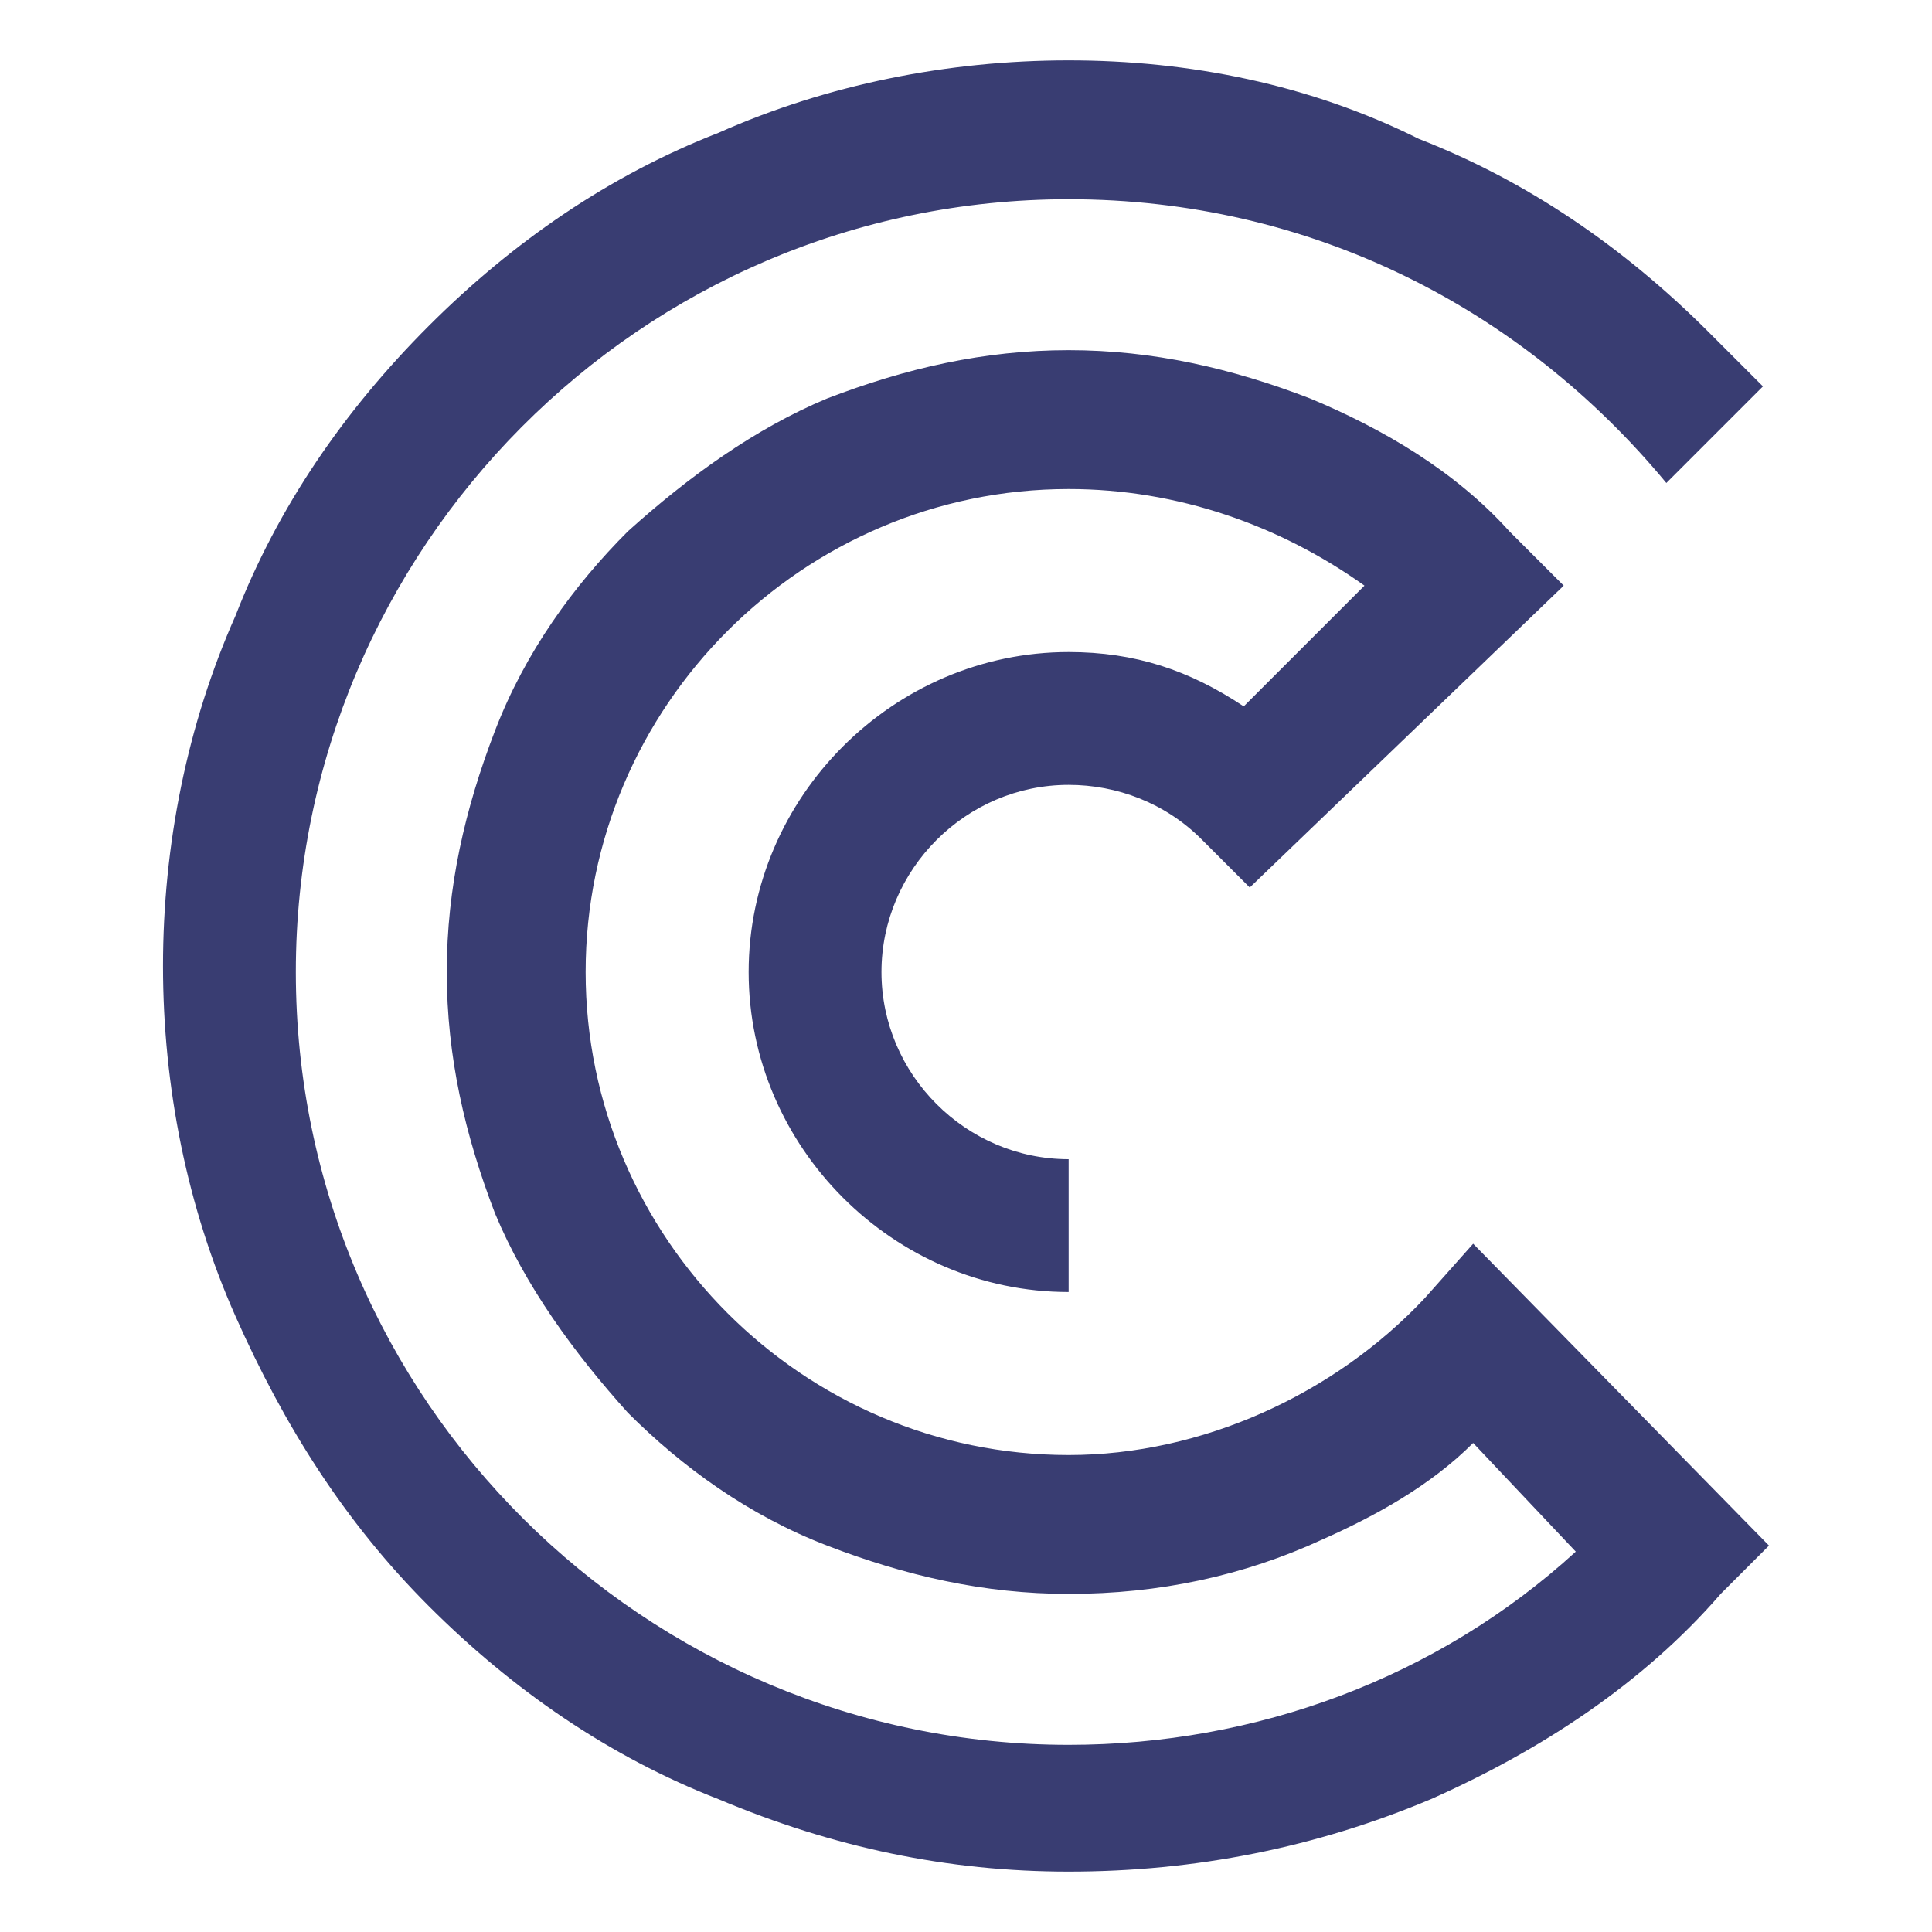 <?xml version="1.0" encoding="utf-8"?>
<!-- Generator: Adobe Illustrator 24.1.0, SVG Export Plug-In . SVG Version: 6.00 Build 0)  -->
<svg version="1.1" id="Layer_1" xmlns="http://www.w3.org/2000/svg" xmlns:xlink="http://www.w3.org/1999/xlink" x="0px" y="0px"
	 width="32px" height="32px" viewBox="0 0 32 32" style="enable-background:new 0 0 32 32;" xml:space="preserve">
<style type="text/css">
	.st0{fill:#393D72;}
</style>
<path class="st0" d="M24.4,20.6l-0.8,0.9c-1.5,1.6-3.7,2.6-5.9,2.6c-4.4,0-8-3.6-8-8s3.6-8,8-8c1.8,0,3.5,0.6,4.9,1.6l-2,2
	c-0.9-0.6-1.8-0.9-2.9-0.9c-2.9,0-5.3,2.4-5.3,5.3c0,2.9,2.4,5.3,5.3,5.3v-2.2c-1.7,0-3.1-1.4-3.1-3.1c0-1.7,1.4-3.1,3.1-3.1
	c0.8,0,1.6,0.3,2.2,0.9l0.8,0.8l5.2-5L25,8.8c-0.9-1-2.1-1.7-3.3-2.2c-1.3-0.5-2.6-0.8-4-0.8c-1.4,0-2.7,0.3-4,0.8
	c-1.2,0.5-2.3,1.3-3.3,2.2c-0.9,0.9-1.7,2-2.2,3.3c-0.5,1.3-0.8,2.6-0.8,4s0.3,2.7,0.8,4c0.5,1.2,1.3,2.3,2.2,3.3
	c0.9,0.9,2,1.7,3.3,2.2c1.3,0.5,2.6,0.8,4,0.8c1.5,0,2.9-0.3,4.2-0.9c0.9-0.4,1.8-0.9,2.5-1.6l1.7,1.8c-2.3,2.1-5.3,3.2-8.4,3.2
	c-7,0-12.8-5.7-12.8-12.8c0-7,5.7-12.8,12.8-12.8c4,0,7.5,1.8,9.9,4.7l1.6-1.6c-0.3-0.3-0.6-0.6-0.9-0.9c-1.4-1.4-3-2.5-4.8-3.2
	C21.7,1.4,19.7,1,17.7,1c-2,0-4,0.4-5.8,1.2C10.1,2.9,8.5,4,7.1,5.4c-1.4,1.4-2.5,3-3.2,4.8C3.1,12,2.7,14,2.7,16c0,2,0.4,4,1.2,5.8
	c0.8,1.8,1.8,3.4,3.2,4.8c1.4,1.4,3,2.5,4.8,3.2c1.9,0.8,3.8,1.2,5.8,1.2c2.1,0,4.1-0.4,6-1.2c1.8-0.8,3.5-1.9,4.8-3.4l0.8-0.8
	L24.4,20.6z"/>
</svg>
